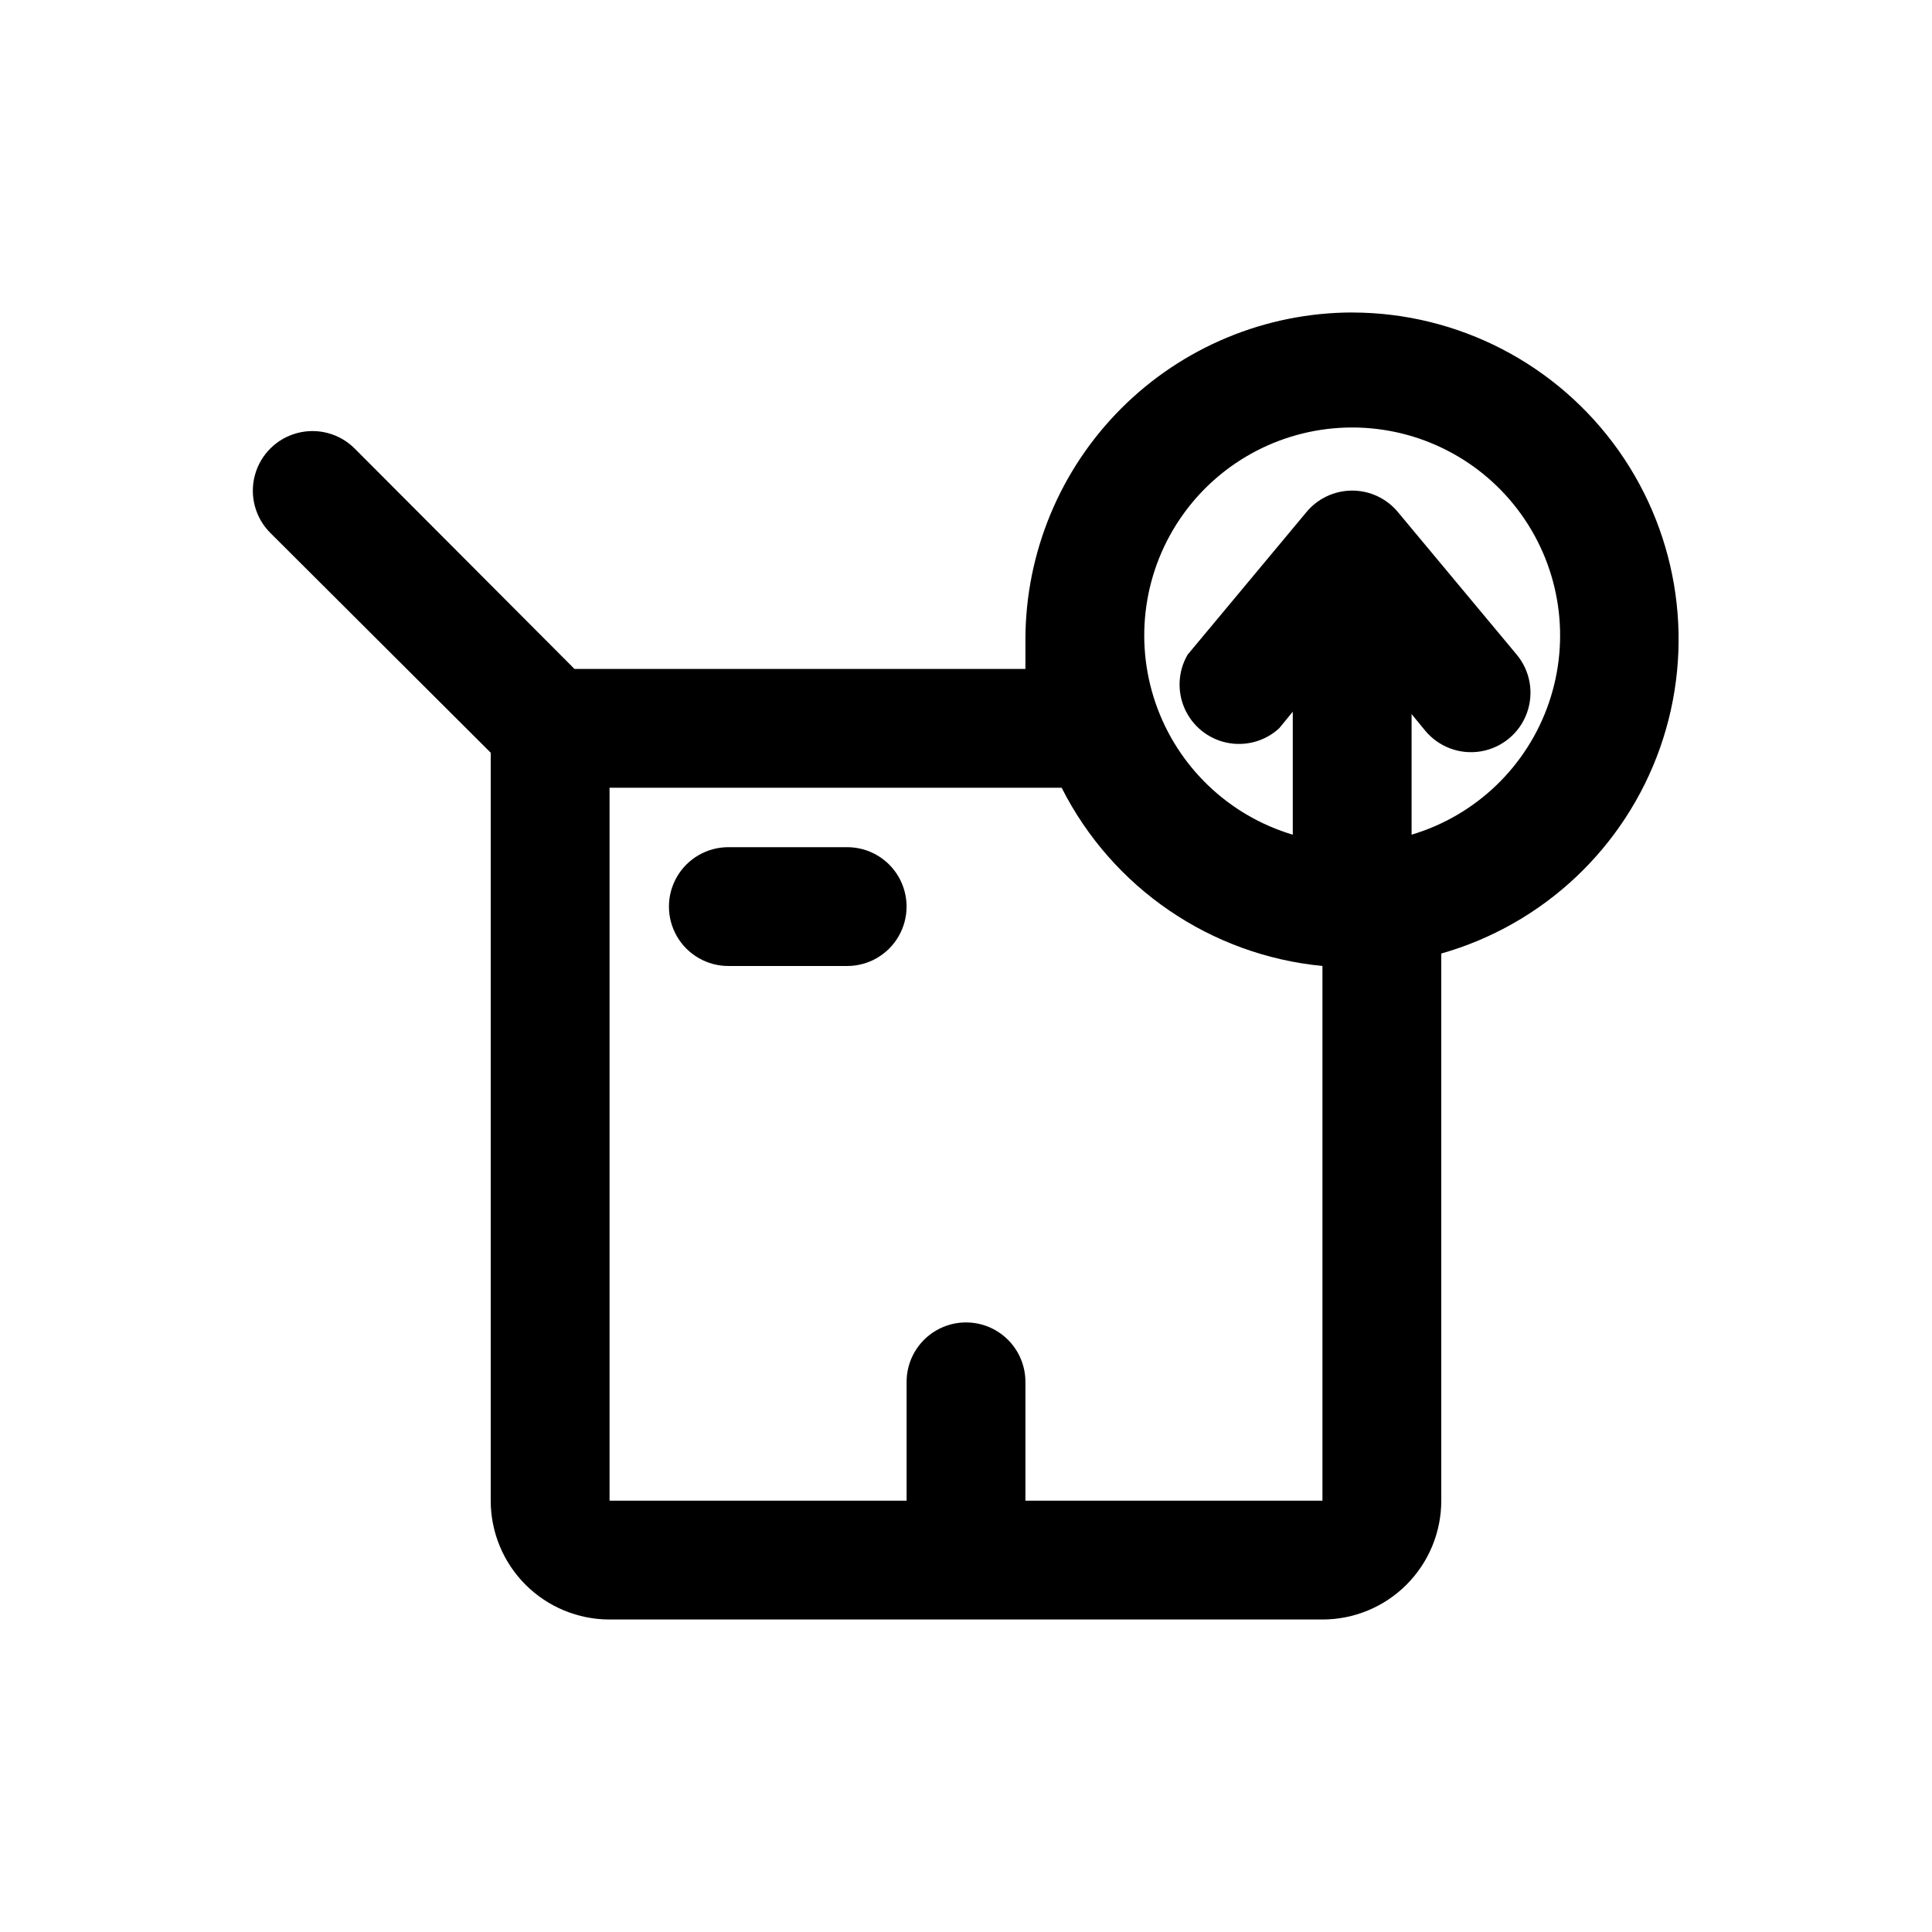 <?xml version="1.0" encoding="UTF-8"?>
<!-- Uploaded to: ICON Repo, www.svgrepo.com, Generator: ICON Repo Mixer Tools -->
<svg fill="#000000" width="800px" height="800px" version="1.1" viewBox="144 144 512 512" xmlns="http://www.w3.org/2000/svg">
 <g>
  <path d="m368.51 368.51h-31.488c-5.625 0-10.824 3-13.637 7.871-2.812 4.871-2.812 10.871 0 15.742s8.012 7.875 13.637 7.875h31.488c5.625 0 10.82-3.004 13.633-7.875s2.812-10.871 0-15.742c-2.812-4.871-8.008-7.871-13.633-7.871z"/>
  <path d="m502.34 226.81c-22.953 0.043-44.953 9.18-61.184 25.41-16.23 16.23-25.367 38.23-25.41 61.184v7.871h-119.5l-58.254-58.41c-3.992-3.992-9.812-5.551-15.27-4.09-5.457 1.461-9.715 5.723-11.18 11.176-1.461 5.457 0.098 11.277 4.094 15.27l58.41 58.254v198.22c0 8.352 3.316 16.359 9.223 22.266s13.914 9.223 22.266 9.223h188.93c8.352 0 16.363-3.316 22.266-9.223 5.906-5.906 9.223-13.914 9.223-22.266v-145c27.016-7.688 48.621-27.996 57.965-54.48 9.34-26.484 5.258-55.859-10.953-78.789-16.215-22.934-42.543-36.582-70.625-36.609zm-86.594 314.88v-31.488c0-5.625-3-10.824-7.871-13.637s-10.875-2.812-15.746 0-7.871 8.012-7.871 13.637v31.488h-78.719v-188.93h119.81c13.414 26.555 39.5 44.383 69.113 47.234v141.7zm102.34-175.7v-32.75l3.621 4.41c3.602 4.332 9.238 6.414 14.789 5.461s10.172-4.793 12.121-10.078c1.953-5.281 0.938-11.203-2.664-15.535l-31.488-37.785c-2.992-3.609-7.434-5.699-12.121-5.699s-9.133 2.09-12.125 5.699l-31.488 37.785c-2.543 4.375-2.828 9.707-0.766 14.328s6.223 7.973 11.176 9c4.957 1.031 10.105-0.387 13.836-3.805l3.621-4.41v32.59c-17.055-5.082-30.605-18.094-36.379-34.926-5.773-16.836-3.062-35.422 7.281-49.906s27.047-23.078 44.844-23.078c17.797 0 34.496 8.594 44.84 23.078s13.055 33.07 7.281 49.906c-5.773 16.832-19.324 29.844-36.379 34.926z"/>
 </g>
</svg>